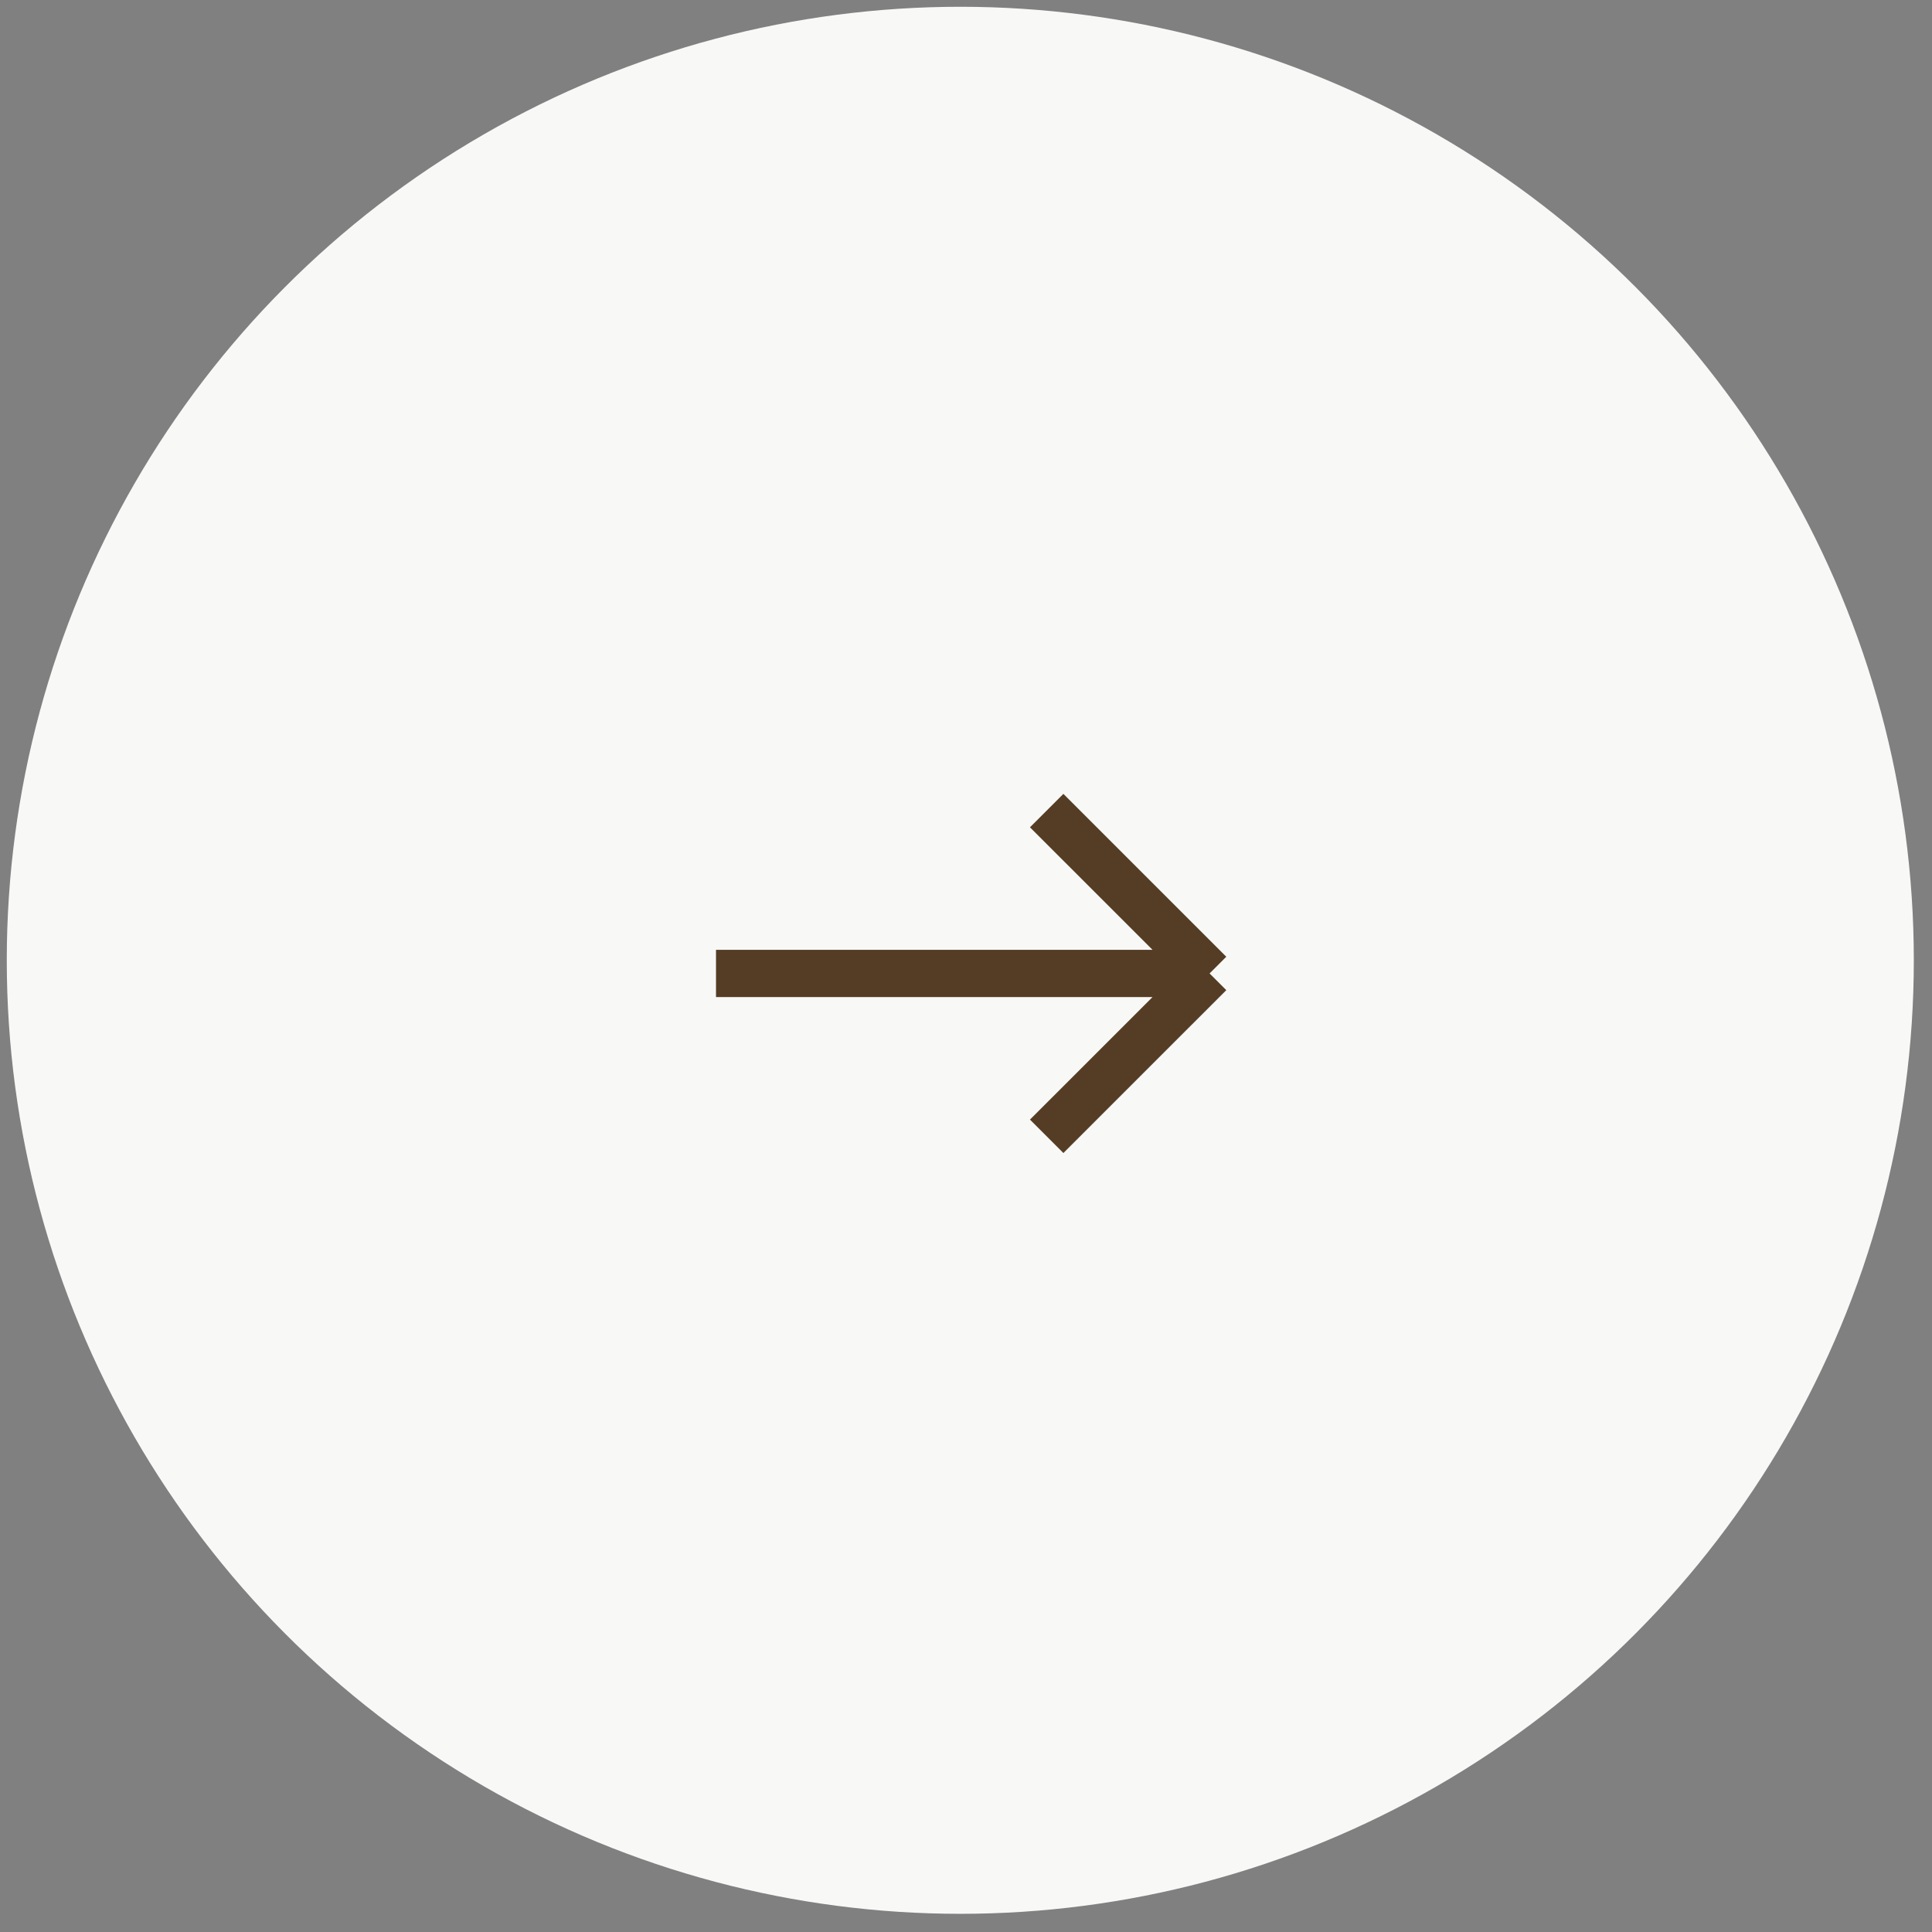 <?xml version="1.0" encoding="UTF-8"?> <svg xmlns="http://www.w3.org/2000/svg" width="83" height="83" viewBox="0 0 83 83" fill="none"><rect x="0" y="0" width="83" height="83" fill="#808080" stroke="none"/><circle cx="41.255" cy="41.255" r="40.964" fill="#F8F8F7"></circle><path d="M30.76 41.82H51.964M51.964 41.82L44.966 34.823M51.964 41.82L44.966 48.817" stroke="#553D25" stroke-width="2.031"></path></svg> 
